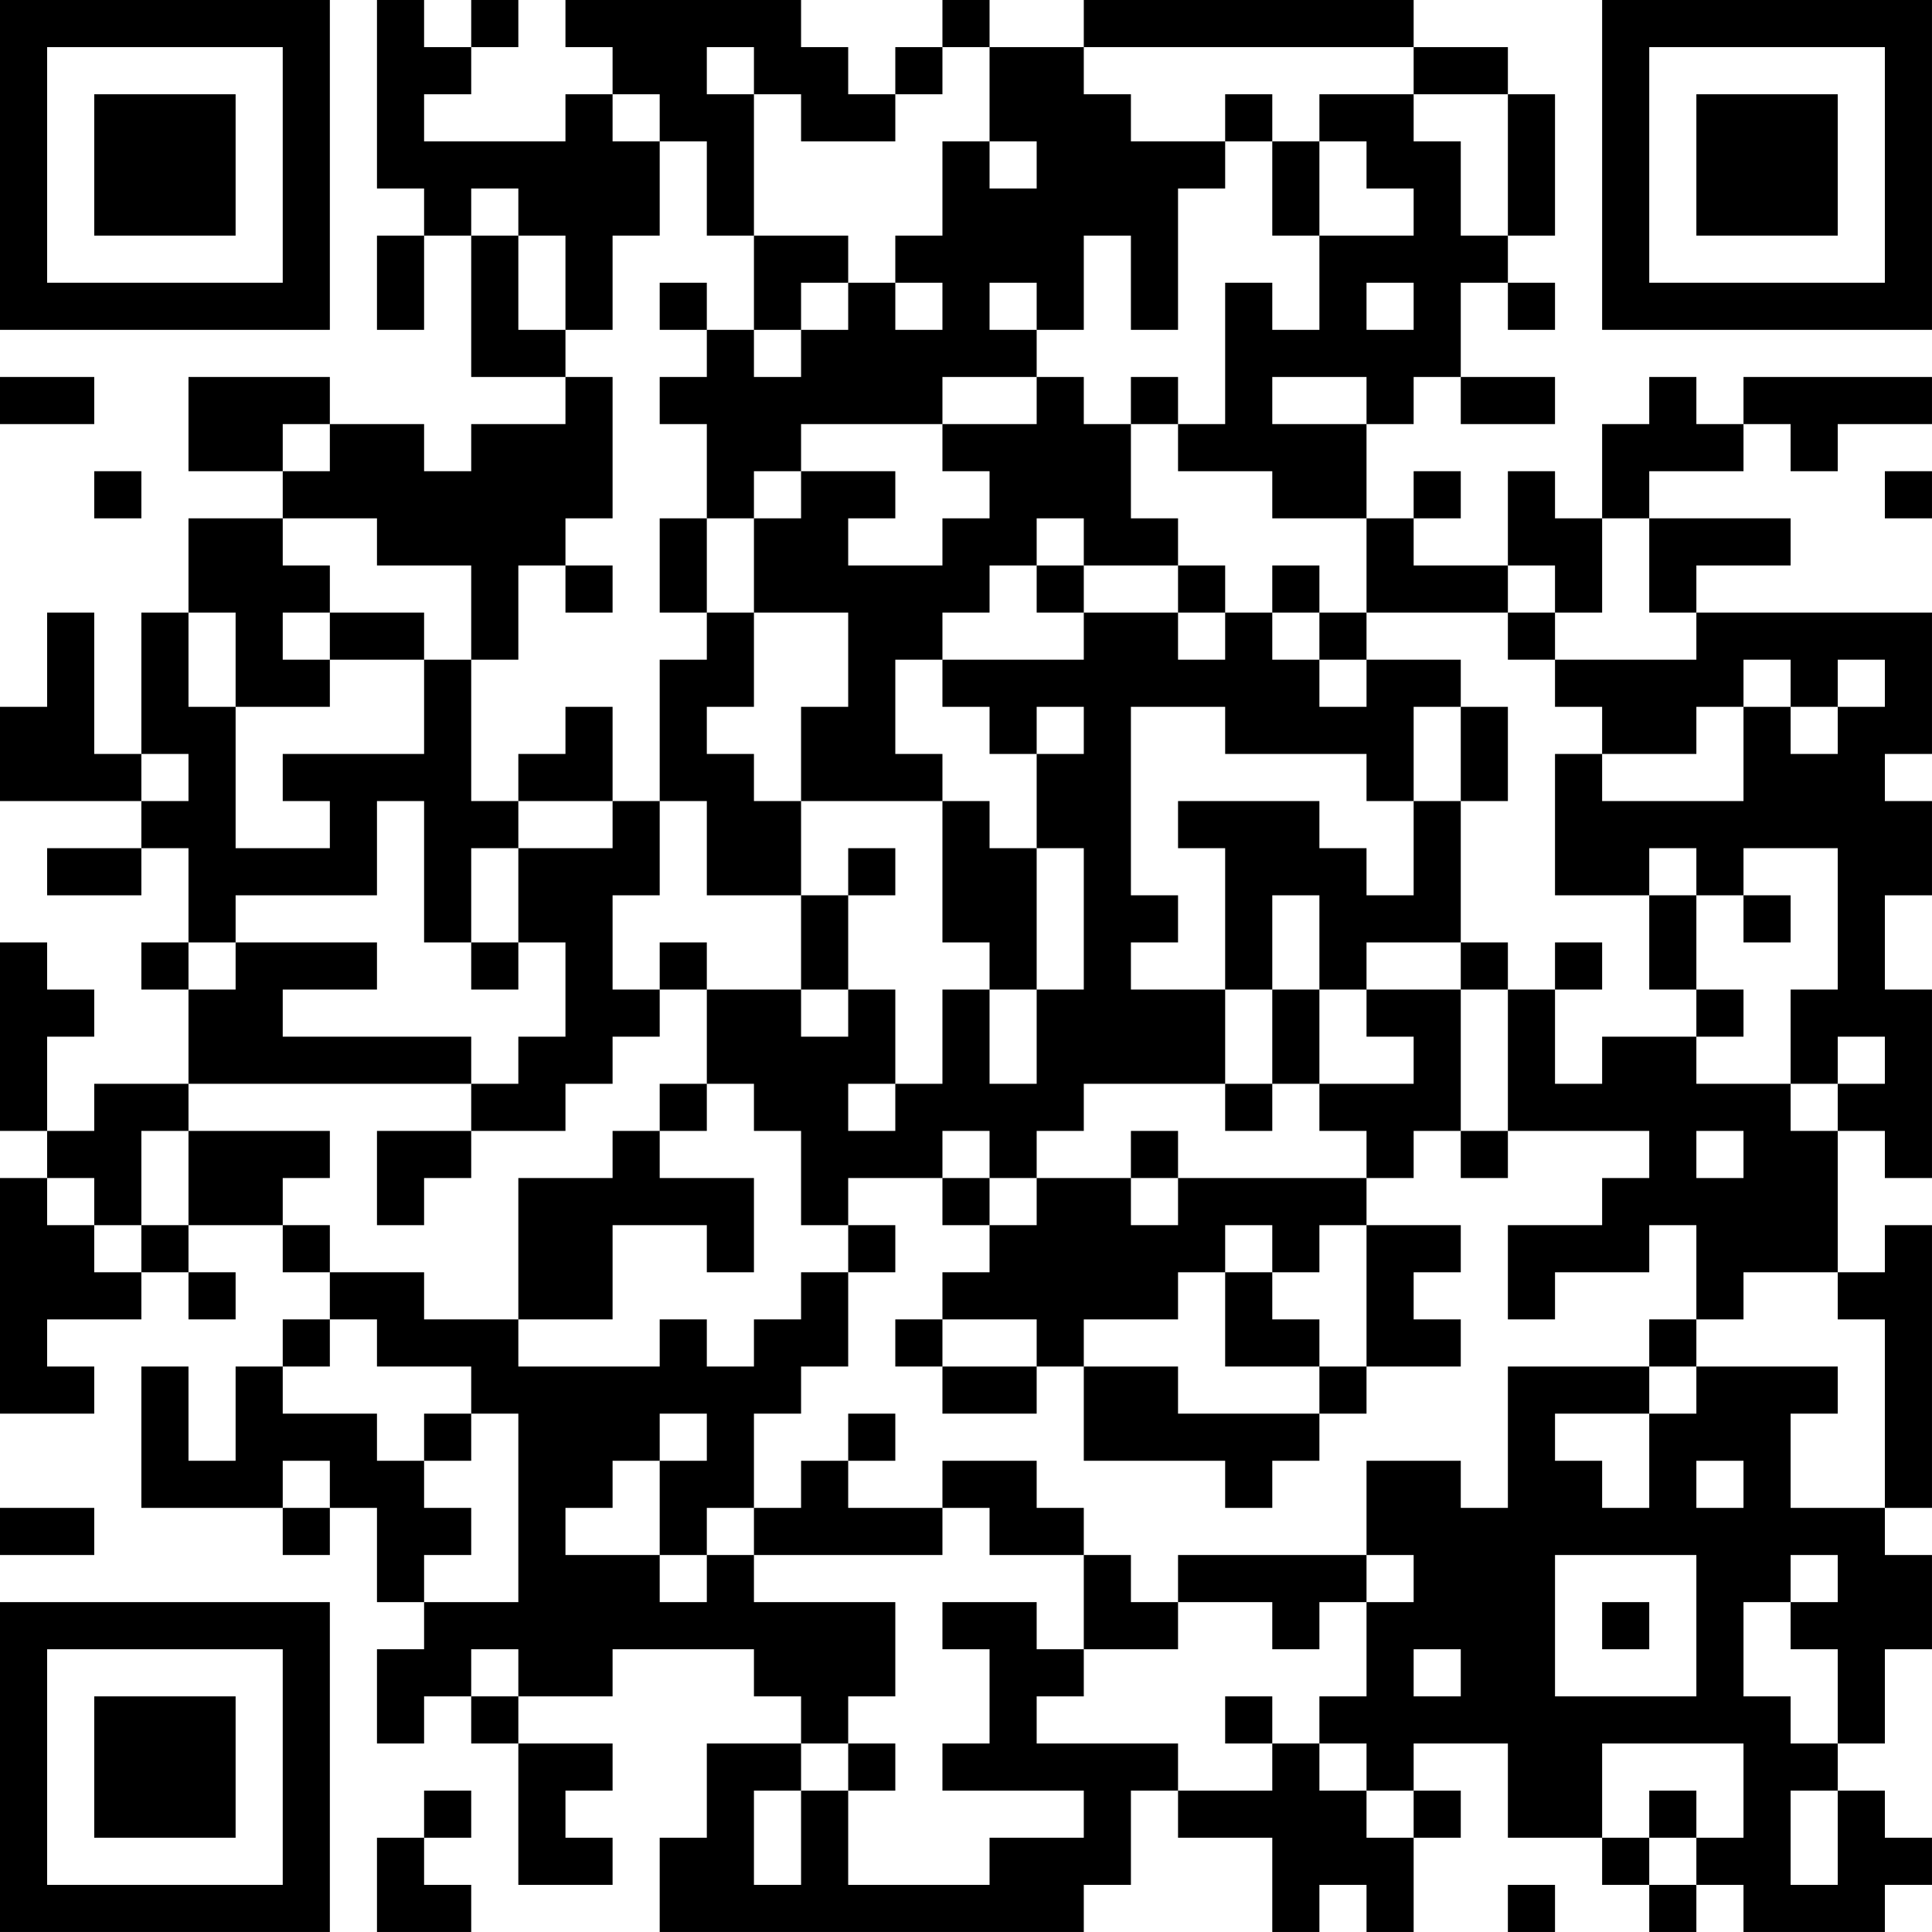 <?xml version="1.0" encoding="UTF-8"?>
<svg xmlns="http://www.w3.org/2000/svg" version="1.1" width="300" height="300" viewBox="0 0 300 300"><rect x="0" y="0" width="300" height="300" fill="#ffffff"/><g transform="scale(7.317)"><g transform="translate(0,0)"><path fill-rule="evenodd" d="M8 0L8 4L9 4L9 5L8 5L8 7L9 7L9 5L10 5L10 8L12 8L12 9L10 9L10 10L9 10L9 9L7 9L7 8L4 8L4 10L6 10L6 11L4 11L4 13L3 13L3 16L2 16L2 13L1 13L1 15L0 15L0 17L3 17L3 18L1 18L1 19L3 19L3 18L4 18L4 20L3 20L3 21L4 21L4 23L2 23L2 24L1 24L1 22L2 22L2 21L1 21L1 20L0 20L0 24L1 24L1 25L0 25L0 30L2 30L2 29L1 29L1 28L3 28L3 27L4 27L4 28L5 28L5 27L4 27L4 26L6 26L6 27L7 27L7 28L6 28L6 29L5 29L5 31L4 31L4 29L3 29L3 32L6 32L6 33L7 33L7 32L8 32L8 34L9 34L9 35L8 35L8 37L9 37L9 36L10 36L10 37L11 37L11 40L13 40L13 39L12 39L12 38L13 38L13 37L11 37L11 36L13 36L13 35L16 35L16 36L17 36L17 37L15 37L15 39L14 39L14 41L23 41L23 40L24 40L24 38L25 38L25 39L27 39L27 41L28 41L28 40L29 40L29 41L30 41L30 39L31 39L31 38L30 38L30 37L32 37L32 39L34 39L34 40L35 40L35 41L36 41L36 40L37 40L37 41L40 41L40 40L41 40L41 39L40 39L40 38L39 38L39 37L40 37L40 35L41 35L41 33L40 33L40 32L41 32L41 26L40 26L40 27L39 27L39 24L40 24L40 25L41 25L41 21L40 21L40 19L41 19L41 17L40 17L40 16L41 16L41 13L36 13L36 12L38 12L38 11L35 11L35 10L37 10L37 9L38 9L38 10L39 10L39 9L41 9L41 8L37 8L37 9L36 9L36 8L35 8L35 9L34 9L34 11L33 11L33 10L32 10L32 12L30 12L30 11L31 11L31 10L30 10L30 11L29 11L29 9L30 9L30 8L31 8L31 9L33 9L33 8L31 8L31 6L32 6L32 7L33 7L33 6L32 6L32 5L33 5L33 2L32 2L32 1L30 1L30 0L23 0L23 1L21 1L21 0L20 0L20 1L19 1L19 2L18 2L18 1L17 1L17 0L12 0L12 1L13 1L13 2L12 2L12 3L9 3L9 2L10 2L10 1L11 1L11 0L10 0L10 1L9 1L9 0ZM15 1L15 2L16 2L16 5L15 5L15 3L14 3L14 2L13 2L13 3L14 3L14 5L13 5L13 7L12 7L12 5L11 5L11 4L10 4L10 5L11 5L11 7L12 7L12 8L13 8L13 11L12 11L12 12L11 12L11 14L10 14L10 12L8 12L8 11L6 11L6 12L7 12L7 13L6 13L6 14L7 14L7 15L5 15L5 13L4 13L4 15L5 15L5 18L7 18L7 17L6 17L6 16L9 16L9 14L10 14L10 17L11 17L11 18L10 18L10 20L9 20L9 17L8 17L8 19L5 19L5 20L4 20L4 21L5 21L5 20L8 20L8 21L6 21L6 22L10 22L10 23L4 23L4 24L3 24L3 26L2 26L2 25L1 25L1 26L2 26L2 27L3 27L3 26L4 26L4 24L7 24L7 25L6 25L6 26L7 26L7 27L9 27L9 28L11 28L11 29L14 29L14 28L15 28L15 29L16 29L16 28L17 28L17 27L18 27L18 29L17 29L17 30L16 30L16 32L15 32L15 33L14 33L14 31L15 31L15 30L14 30L14 31L13 31L13 32L12 32L12 33L14 33L14 34L15 34L15 33L16 33L16 34L19 34L19 36L18 36L18 37L17 37L17 38L16 38L16 40L17 40L17 38L18 38L18 40L21 40L21 39L23 39L23 38L20 38L20 37L21 37L21 35L20 35L20 34L22 34L22 35L23 35L23 36L22 36L22 37L25 37L25 38L27 38L27 37L28 37L28 38L29 38L29 39L30 39L30 38L29 38L29 37L28 37L28 36L29 36L29 34L30 34L30 33L29 33L29 31L31 31L31 32L32 32L32 29L35 29L35 30L33 30L33 31L34 31L34 32L35 32L35 30L36 30L36 29L39 29L39 30L38 30L38 32L40 32L40 28L39 28L39 27L37 27L37 28L36 28L36 26L35 26L35 27L33 27L33 28L32 28L32 26L34 26L34 25L35 25L35 24L32 24L32 21L33 21L33 23L34 23L34 22L36 22L36 23L38 23L38 24L39 24L39 23L40 23L40 22L39 22L39 23L38 23L38 21L39 21L39 18L37 18L37 19L36 19L36 18L35 18L35 19L33 19L33 16L34 16L34 17L37 17L37 15L38 15L38 16L39 16L39 15L40 15L40 14L39 14L39 15L38 15L38 14L37 14L37 15L36 15L36 16L34 16L34 15L33 15L33 14L36 14L36 13L35 13L35 11L34 11L34 13L33 13L33 12L32 12L32 13L29 13L29 11L27 11L27 10L25 10L25 9L26 9L26 6L27 6L27 7L28 7L28 5L30 5L30 4L29 4L29 3L28 3L28 2L30 2L30 3L31 3L31 5L32 5L32 2L30 2L30 1L23 1L23 2L24 2L24 3L26 3L26 4L25 4L25 7L24 7L24 5L23 5L23 7L22 7L22 6L21 6L21 7L22 7L22 8L20 8L20 9L17 9L17 10L16 10L16 11L15 11L15 9L14 9L14 8L15 8L15 7L16 7L16 8L17 8L17 7L18 7L18 6L19 6L19 7L20 7L20 6L19 6L19 5L20 5L20 3L21 3L21 4L22 4L22 3L21 3L21 1L20 1L20 2L19 2L19 3L17 3L17 2L16 2L16 1ZM26 2L26 3L27 3L27 5L28 5L28 3L27 3L27 2ZM16 5L16 7L17 7L17 6L18 6L18 5ZM14 6L14 7L15 7L15 6ZM29 6L29 7L30 7L30 6ZM0 8L0 9L2 9L2 8ZM22 8L22 9L20 9L20 10L21 10L21 11L20 11L20 12L18 12L18 11L19 11L19 10L17 10L17 11L16 11L16 13L15 13L15 11L14 11L14 13L15 13L15 14L14 14L14 17L13 17L13 15L12 15L12 16L11 16L11 17L13 17L13 18L11 18L11 20L10 20L10 21L11 21L11 20L12 20L12 22L11 22L11 23L10 23L10 24L8 24L8 26L9 26L9 25L10 25L10 24L12 24L12 23L13 23L13 22L14 22L14 21L15 21L15 23L14 23L14 24L13 24L13 25L11 25L11 28L13 28L13 26L15 26L15 27L16 27L16 25L14 25L14 24L15 24L15 23L16 23L16 24L17 24L17 26L18 26L18 27L19 27L19 26L18 26L18 25L20 25L20 26L21 26L21 27L20 27L20 28L19 28L19 29L20 29L20 30L22 30L22 29L23 29L23 31L26 31L26 32L27 32L27 31L28 31L28 30L29 30L29 29L31 29L31 28L30 28L30 27L31 27L31 26L29 26L29 25L30 25L30 24L31 24L31 25L32 25L32 24L31 24L31 21L32 21L32 20L31 20L31 17L32 17L32 15L31 15L31 14L29 14L29 13L28 13L28 12L27 12L27 13L26 13L26 12L25 12L25 11L24 11L24 9L25 9L25 8L24 8L24 9L23 9L23 8ZM27 8L27 9L29 9L29 8ZM6 9L6 10L7 10L7 9ZM2 10L2 11L3 11L3 10ZM40 10L40 11L41 11L41 10ZM22 11L22 12L21 12L21 13L20 13L20 14L19 14L19 16L20 16L20 17L17 17L17 15L18 15L18 13L16 13L16 15L15 15L15 16L16 16L16 17L17 17L17 19L15 19L15 17L14 17L14 19L13 19L13 21L14 21L14 20L15 20L15 21L17 21L17 22L18 22L18 21L19 21L19 23L18 23L18 24L19 24L19 23L20 23L20 21L21 21L21 23L22 23L22 21L23 21L23 18L22 18L22 16L23 16L23 15L22 15L22 16L21 16L21 15L20 15L20 14L23 14L23 13L25 13L25 14L26 14L26 13L25 13L25 12L23 12L23 11ZM12 12L12 13L13 13L13 12ZM22 12L22 13L23 13L23 12ZM7 13L7 14L9 14L9 13ZM27 13L27 14L28 14L28 15L29 15L29 14L28 14L28 13ZM32 13L32 14L33 14L33 13ZM24 15L24 19L25 19L25 20L24 20L24 21L26 21L26 23L23 23L23 24L22 24L22 25L21 25L21 24L20 24L20 25L21 25L21 26L22 26L22 25L24 25L24 26L25 26L25 25L29 25L29 24L28 24L28 23L30 23L30 22L29 22L29 21L31 21L31 20L29 20L29 21L28 21L28 19L27 19L27 21L26 21L26 18L25 18L25 17L28 17L28 18L29 18L29 19L30 19L30 17L31 17L31 15L30 15L30 17L29 17L29 16L26 16L26 15ZM3 16L3 17L4 17L4 16ZM20 17L20 20L21 20L21 21L22 21L22 18L21 18L21 17ZM18 18L18 19L17 19L17 21L18 21L18 19L19 19L19 18ZM35 19L35 21L36 21L36 22L37 22L37 21L36 21L36 19ZM37 19L37 20L38 20L38 19ZM33 20L33 21L34 21L34 20ZM27 21L27 23L26 23L26 24L27 24L27 23L28 23L28 21ZM24 24L24 25L25 25L25 24ZM36 24L36 25L37 25L37 24ZM26 26L26 27L25 27L25 28L23 28L23 29L25 29L25 30L28 30L28 29L29 29L29 26L28 26L28 27L27 27L27 26ZM26 27L26 29L28 29L28 28L27 28L27 27ZM7 28L7 29L6 29L6 30L8 30L8 31L9 31L9 32L10 32L10 33L9 33L9 34L11 34L11 30L10 30L10 29L8 29L8 28ZM20 28L20 29L22 29L22 28ZM35 28L35 29L36 29L36 28ZM9 30L9 31L10 31L10 30ZM18 30L18 31L17 31L17 32L16 32L16 33L20 33L20 32L21 32L21 33L23 33L23 35L25 35L25 34L27 34L27 35L28 35L28 34L29 34L29 33L25 33L25 34L24 34L24 33L23 33L23 32L22 32L22 31L20 31L20 32L18 32L18 31L19 31L19 30ZM6 31L6 32L7 32L7 31ZM36 31L36 32L37 32L37 31ZM0 32L0 33L2 33L2 32ZM33 33L33 36L36 36L36 33ZM38 33L38 34L37 34L37 36L38 36L38 37L39 37L39 35L38 35L38 34L39 34L39 33ZM34 34L34 35L35 35L35 34ZM10 35L10 36L11 36L11 35ZM30 35L30 36L31 36L31 35ZM26 36L26 37L27 37L27 36ZM18 37L18 38L19 38L19 37ZM34 37L34 39L35 39L35 40L36 40L36 39L37 39L37 37ZM9 38L9 39L8 39L8 41L10 41L10 40L9 40L9 39L10 39L10 38ZM35 38L35 39L36 39L36 38ZM38 38L38 40L39 40L39 38ZM32 40L32 41L33 41L33 40ZM0 0L0 7L7 7L7 0ZM1 1L1 6L6 6L6 1ZM2 2L2 5L5 5L5 2ZM34 0L34 7L41 7L41 0ZM35 1L35 6L40 6L40 1ZM36 2L36 5L39 5L39 2ZM0 34L0 41L7 41L7 34ZM1 35L1 40L6 40L6 35ZM2 36L2 39L5 39L5 36Z" fill="#000000"/></g></g></svg>
